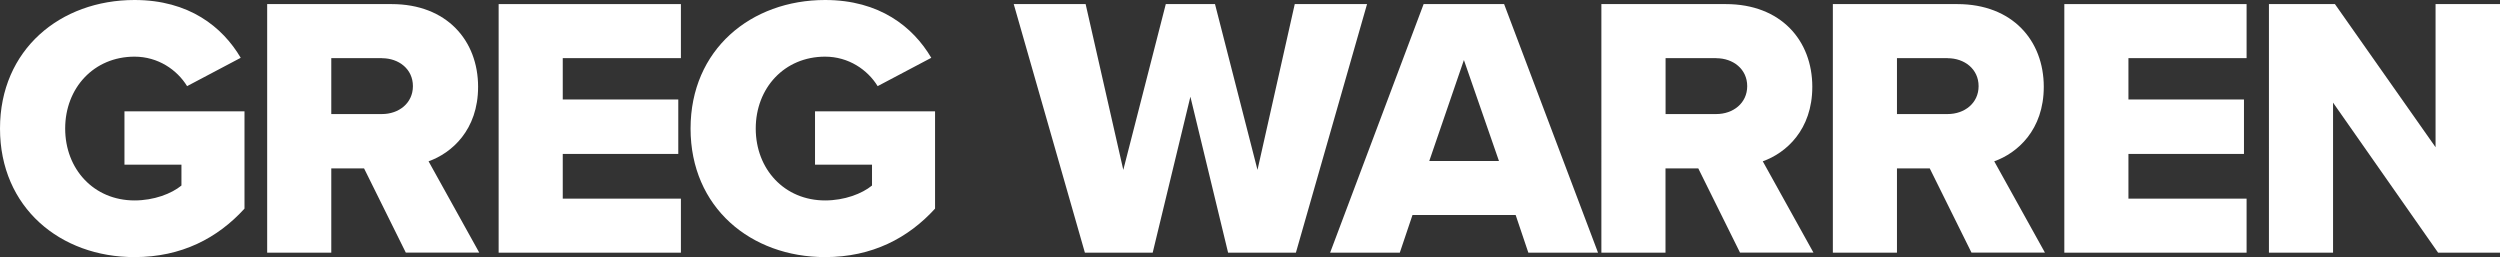 <?xml version="1.0" encoding="UTF-8"?>
<svg id="Layer_1" xmlns="http://www.w3.org/2000/svg" version="1.1" viewBox="0 0 305.33 31.41">
  <rect x="0" y="0" width="305.33" height="31.41" fill="#333333" stroke="none"/>
  <!-- Generator: Adobe Illustrator 29.5.1, SVG Export Plug-In . SVG Version: 2.1.0 Build 141)  -->
  <defs>
    <style>
      .st0 {
        fill: #fff;
      }
    </style>
  </defs>
  <path class="st0" d="M16.43,0c6.65,0,10.74,3.28,12.97,7.06l-6.55,3.46c-1.23-2-3.55-3.6-6.42-3.6-4.96,0-8.47,3.82-8.47,8.78s3.5,8.78,8.47,8.78c2.37,0,4.51-.82,5.73-1.82v-2.55h-6.96v-6.51h14.66v11.88c-3.28,3.6-7.69,5.92-13.43,5.92C7.37,31.41,0,25.35,0,15.7S7.37,0,16.43,0Z"/>
  <path class="st0" d="M44.47,20.57h-4.01v10.29h-7.83V.5h15.2c6.74,0,10.56,4.46,10.56,10.1,0,5.28-3.23,8.1-6.05,9.1l6.19,11.15h-8.97l-5.1-10.29ZM46.65,7.1h-6.19v6.83h6.19c2.05,0,3.78-1.32,3.78-3.41s-1.73-3.41-3.78-3.41Z"/>
  <path class="st0" d="M60.9.5h22.26v6.6h-14.43v5.05h14.11v6.65h-14.11v5.46h14.43v6.6h-22.26V.5Z"/>
  <path class="st0" d="M100.77,0c6.65,0,10.74,3.28,12.97,7.06l-6.55,3.46c-1.23-2-3.55-3.6-6.42-3.6-4.96,0-8.47,3.82-8.47,8.78s3.5,8.78,8.47,8.78c2.37,0,4.51-.82,5.73-1.82v-2.55h-6.96v-6.51h14.66v11.88c-3.28,3.6-7.69,5.92-13.43,5.92-9.06,0-16.43-6.05-16.43-15.7S91.72,0,100.77,0Z"/>
  <path class="st0" d="M145.38,11.83l-4.6,19.03h-8.28L123.81.5h8.78l4.6,20.25,5.19-20.25h6.01l5.19,20.25,4.55-20.25h8.83l-8.69,30.36h-8.28l-4.6-19.03Z"/>
  <path class="st0" d="M185.12,26.26h-12.61l-1.55,4.6h-8.51L173.87.5h9.83l11.47,30.36h-8.51l-1.55-4.6ZM174.56,19.66h8.51l-4.28-12.33-4.23,12.33Z"/>
  <path class="st0" d="M207.42,20.57h-4.01v10.29h-7.83V.5h15.2c6.74,0,10.56,4.46,10.56,10.1,0,5.28-3.23,8.1-6.05,9.1l6.19,11.15h-8.97l-5.1-10.29ZM209.61,7.1h-6.19v6.83h6.19c2.05,0,3.78-1.32,3.78-3.41s-1.73-3.41-3.78-3.41Z"/>
  <path class="st0" d="M235.69,20.57h-4.01v10.29h-7.83V.5h15.2c6.74,0,10.56,4.46,10.56,10.1,0,5.28-3.23,8.1-6.05,9.1l6.19,11.15h-8.97l-5.1-10.29ZM237.87,7.1h-6.19v6.83h6.19c2.05,0,3.78-1.32,3.78-3.41s-1.73-3.41-3.78-3.41Z"/>
  <path class="st0" d="M252.12.5h22.26v6.6h-14.43v5.05h14.11v6.65h-14.11v5.46h14.43v6.6h-22.26V.5Z"/>
  <path class="st0" d="M284.94,12.52v18.34h-7.83V.5h8.06l12.29,17.48V.5h7.87v30.36h-7.56l-12.84-18.34Z"/>
</svg>